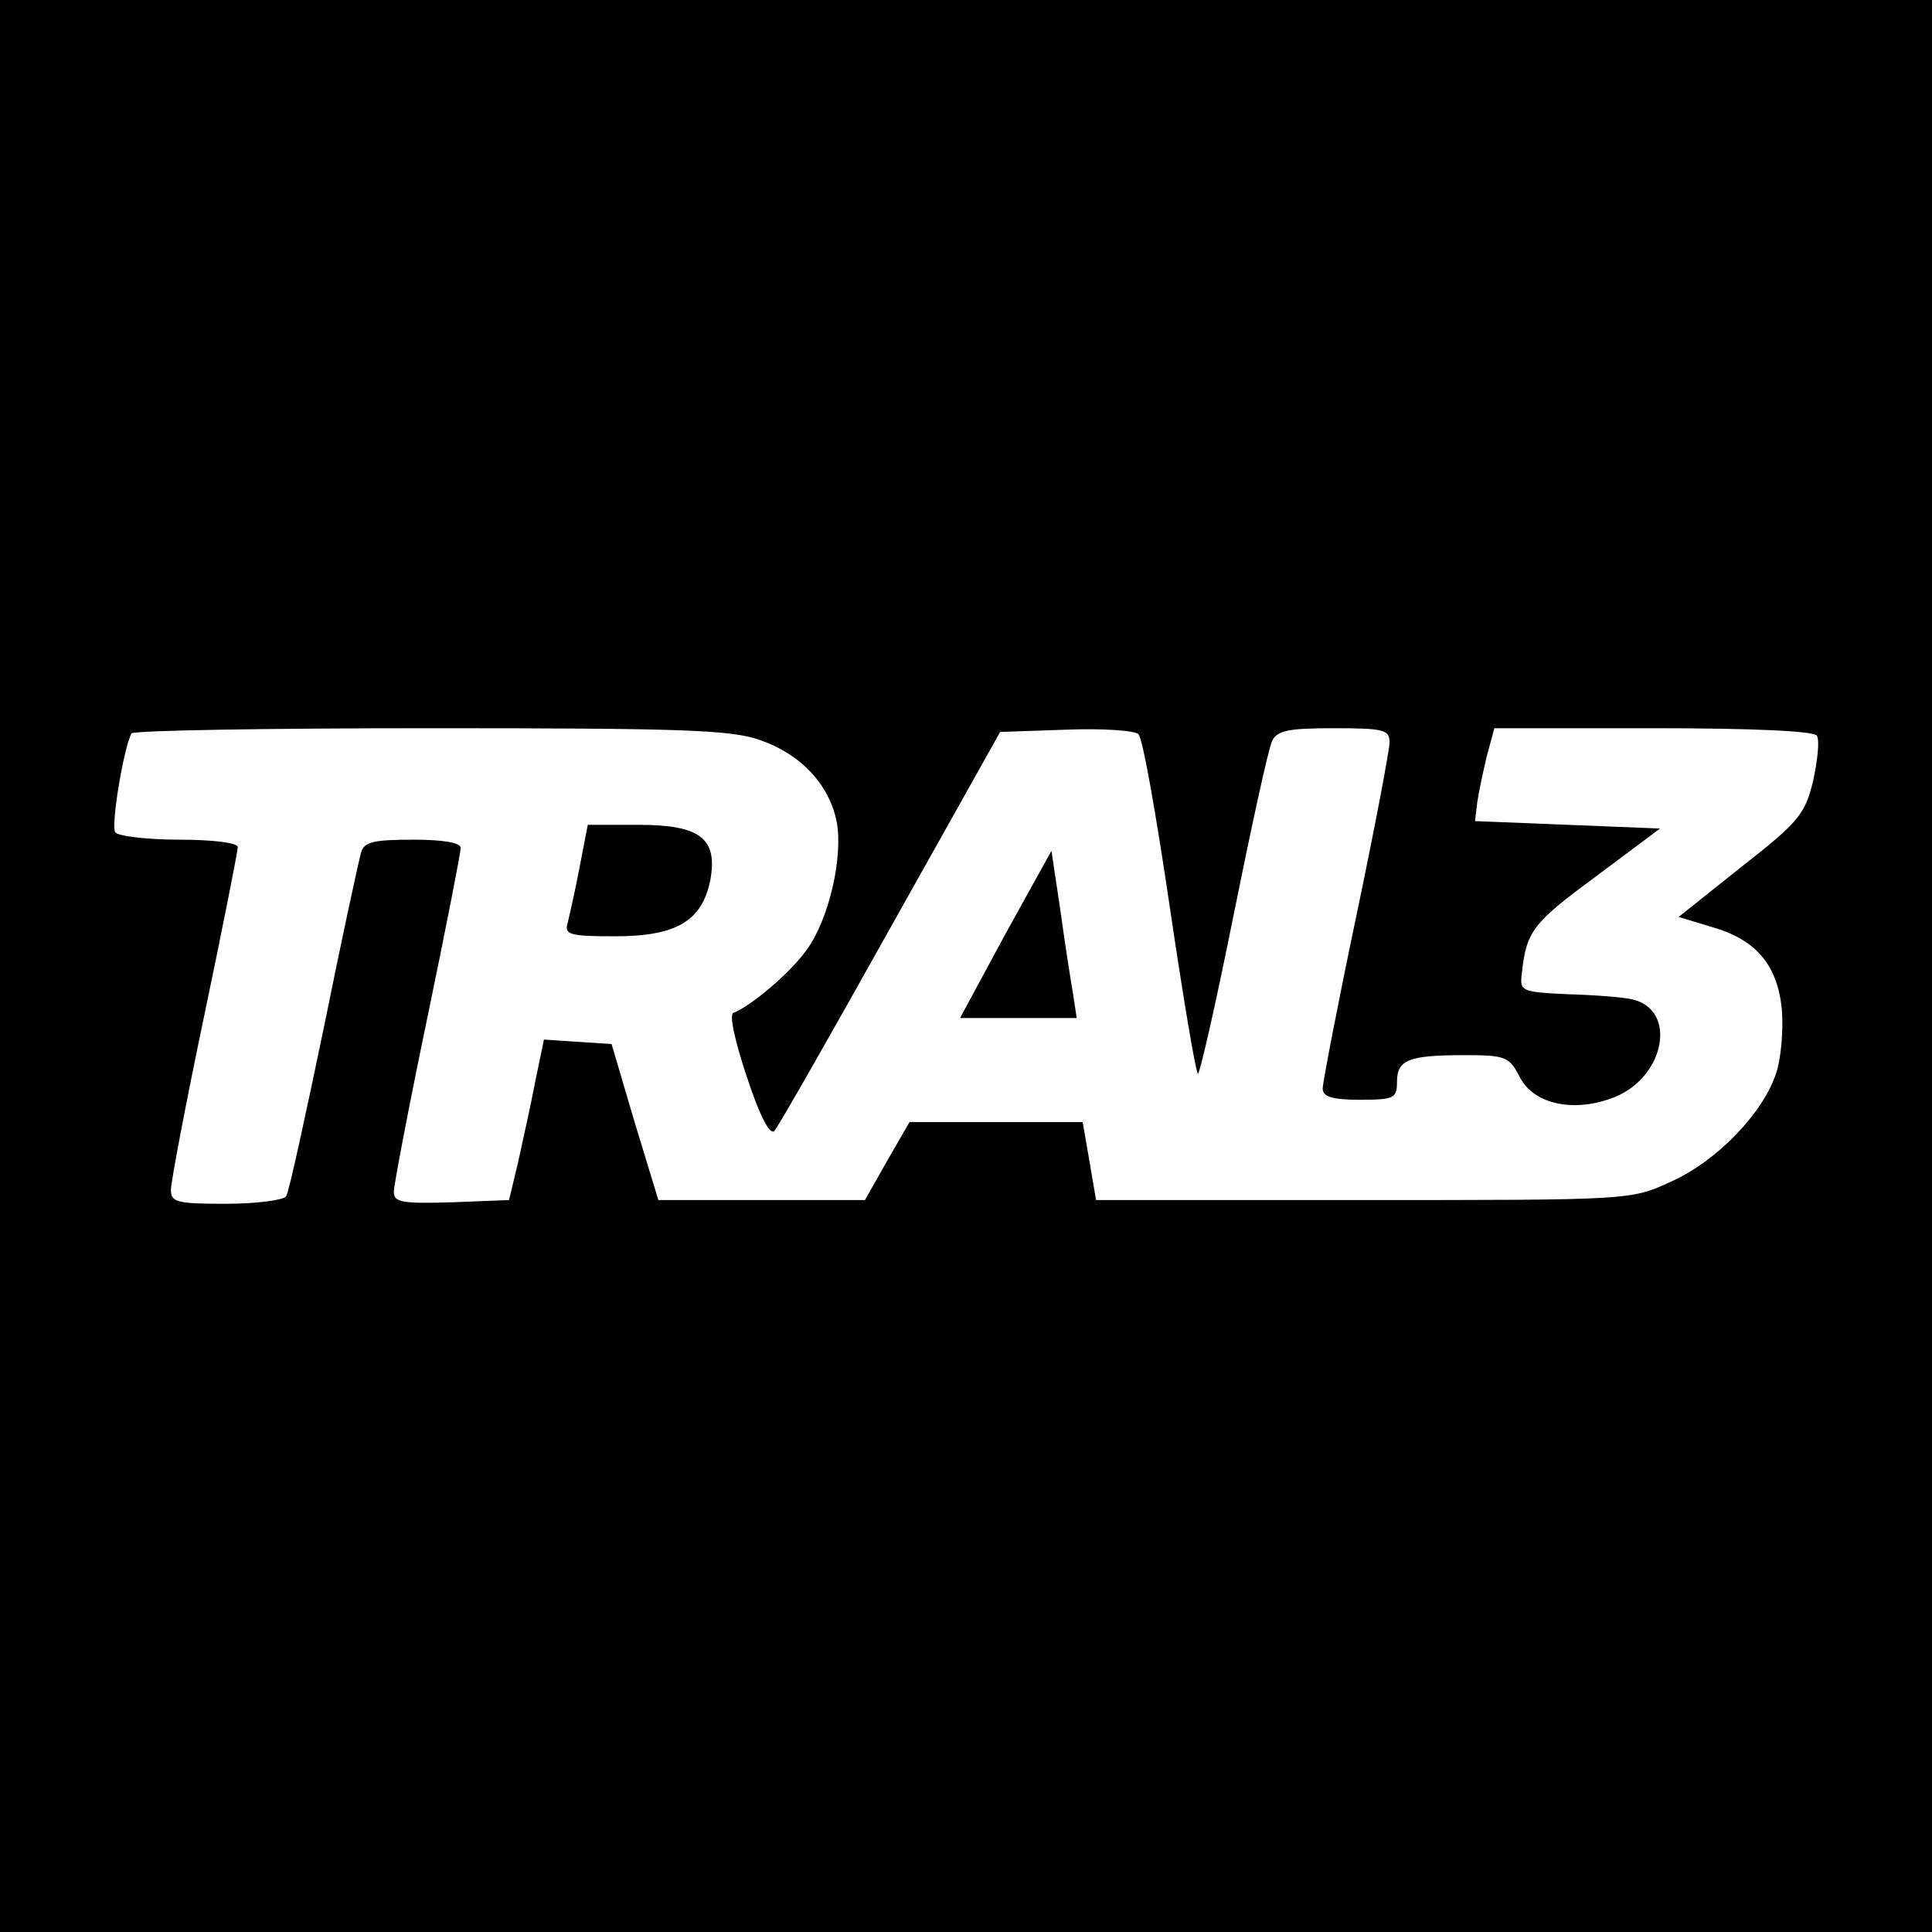 <?xml version="1.0" standalone="no"?>
<!DOCTYPE svg PUBLIC "-//W3C//DTD SVG 20010904//EN"
 "http://www.w3.org/TR/2001/REC-SVG-20010904/DTD/svg10.dtd">
<svg version="1.0" xmlns="http://www.w3.org/2000/svg"
 width="260pt" height="260pt" viewBox="0 0 260 260"
 preserveAspectRatio="xMidYMid meet">
<g transform="translate(0,260) scale(0.1,-0.1)"
fill="#000000" stroke="none">
<path d="M0 1300 l0 -1300 1300 0 1300 0 0 1300 0 1300 -1300 0 -1300 0 0
-1300z m1023 304 c55 -19 93 -60 103 -110 9 -48 -11 -133 -41 -173 -22 -31
-76 -76 -98 -84 -6 -2 2 -38 18 -86 17 -52 31 -79 37 -73 5 5 75 128 156 273
l148 264 88 3 c49 2 93 -1 98 -6 6 -6 24 -109 42 -231 18 -122 35 -223 38
-226 2 -3 24 93 48 213 24 119 47 225 52 235 7 14 22 17 83 17 67 0 75 -2 75
-19 0 -10 -20 -116 -45 -235 -25 -119 -45 -223 -45 -231 0 -11 13 -15 50 -15
46 0 50 2 50 24 0 30 16 36 91 36 55 0 60 -2 74 -29 19 -38 75 -49 129 -27 67
28 83 117 23 131 -12 3 -51 6 -87 7 -63 3 -65 4 -62 28 6 57 15 68 99 130 l87
65 -124 5 -125 5 3 25 c2 14 8 42 13 63 l10 37 214 0 c138 0 216 -4 220 -10 4
-6 1 -33 -5 -61 -11 -45 -19 -55 -97 -116 l-84 -67 43 -13 c61 -17 90 -51 96
-112 2 -27 -1 -66 -8 -86 -18 -54 -81 -119 -143 -146 -52 -24 -55 -24 -412
-24 l-360 0 -9 53 -9 52 -116 0 -117 0 -30 -52 -30 -53 -139 0 -139 0 -32 105
-31 105 -46 3 -45 3 -12 -58 c-6 -32 -17 -80 -23 -108 l-12 -50 -77 -3 c-67
-2 -78 0 -78 14 0 9 20 114 45 234 25 120 45 223 45 229 0 7 -24 11 -64 11
-53 0 -66 -3 -70 -17 -3 -10 -26 -116 -50 -235 -25 -120 -47 -222 -51 -228 -3
-5 -40 -10 -81 -10 -66 0 -74 2 -74 19 0 10 20 116 45 235 25 119 45 221 45
226 0 6 -35 10 -79 10 -44 0 -83 5 -86 10 -6 10 12 116 22 133 2 4 183 7 402
7 337 0 405 -2 444 -16z"/>
<path d="M780 1433 c-6 -32 -14 -66 -16 -75 -5 -16 3 -18 64 -18 83 0 117 21
128 76 10 56 -14 74 -97 74 l-68 0 -11 -57z"/>
<path d="M1353 1343 l-61 -113 78 0 79 0 -5 33 c-3 17 -11 68 -17 112 l-12 80
-62 -112z"/>
</g>
</svg>
